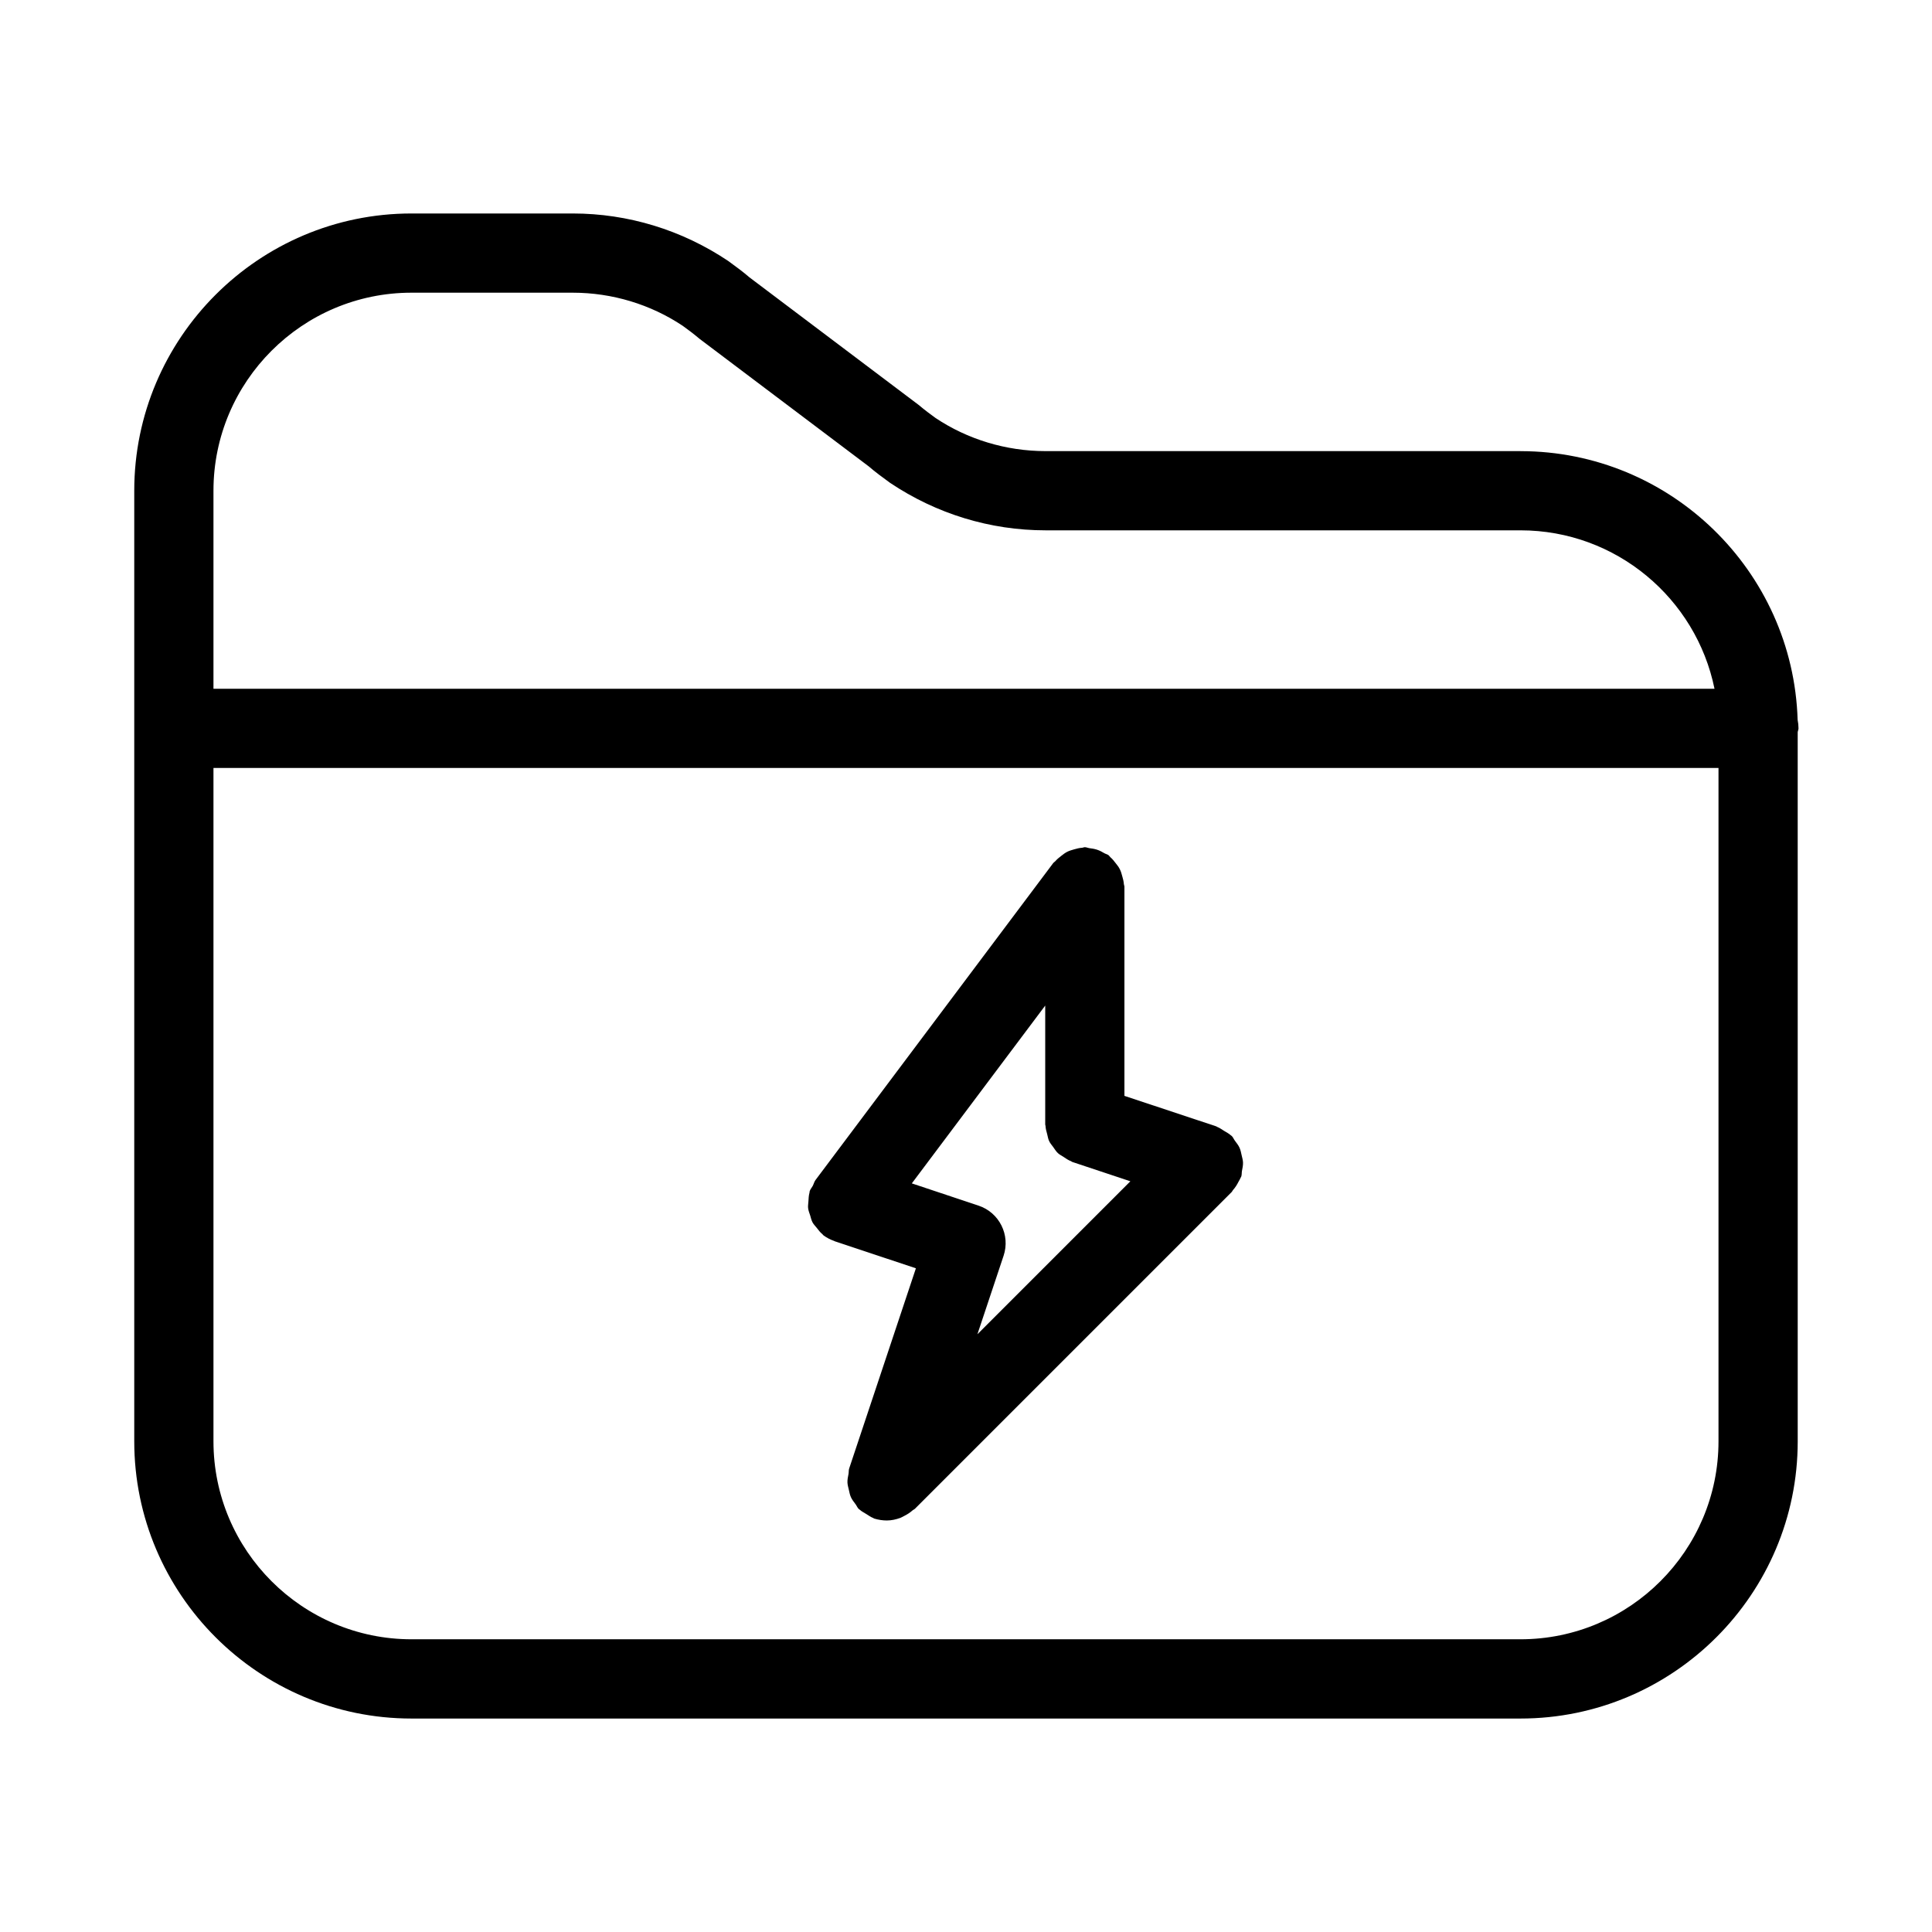 <?xml version="1.0" encoding="UTF-8"?>
<!-- Uploaded to: SVG Repo, www.svgrepo.com, Generator: SVG Repo Mixer Tools -->
<svg fill="#000000" width="800px" height="800px" version="1.1" viewBox="144 144 512 512" xmlns="http://www.w3.org/2000/svg">
 <g>
  <path d="m546.94 263.55h-125.85c-10.496 0-20.707-3.129-29.168-8.785-1.355-0.988-2.707-1.973-4.492-3.473l-44.828-33.797c-1.668-1.449-3.473-2.769-5.617-4.336-12.289-8.23-26.543-12.586-41.215-12.586h-42.719c-40.504 0-73.473 32.969-73.473 73.473v251.91c0 40.504 32.969 73.473 73.473 73.473h293.89c40.504 0 73.473-32.969 73.473-73.473l-0.004-187.91c0.031-0.348 0.211-0.66 0.211-1.02 0-0.777-0.082-1.531-0.23-2.266-1.207-39.465-33.691-71.203-73.453-71.203zm-346.37 10.496c0-28.938 23.543-52.48 52.48-52.48h42.719c10.496 0 20.707 3.129 29.168 8.785 1.355 0.988 2.707 1.973 4.492 3.473l44.828 33.797c1.668 1.449 3.473 2.769 5.617 4.336 12.289 8.23 26.543 12.586 41.215 12.586h125.85c25.348 0 46.551 18.062 51.422 41.984h-397.79zm398.85 251.9c0 28.938-23.543 52.48-52.48 52.48h-293.89c-28.938 0-52.48-23.543-52.48-52.48v-178.43h398.85z"/>
  <path d="m359.33 467.94c0.285 0.535 0.723 0.965 1.113 1.449 0.473 0.609 0.902 1.195 1.512 1.691 0.105 0.082 0.156 0.219 0.262 0.293 0.891 0.66 1.867 1.156 2.867 1.5 0.043 0.02 0.062 0.051 0.105 0.062l0.031 0.012c0.012 0 0.031 0.012 0.051 0.02l21.453 7.148-17.676 53.027c-0.168 0.484-0.094 0.965-0.18 1.449-0.148 0.766-0.316 1.523-0.285 2.297 0.031 0.66 0.219 1.27 0.367 1.922 0.156 0.66 0.262 1.324 0.555 1.961 0.305 0.684 0.777 1.258 1.227 1.867 0.305 0.41 0.473 0.891 0.84 1.258 0.082 0.082 0.188 0.105 0.262 0.188 0.504 0.473 1.133 0.766 1.73 1.145 0.609 0.367 1.164 0.797 1.828 1.051 0.105 0.031 0.18 0.125 0.273 0.156 1.129 0.332 2.25 0.508 3.344 0.508 1.25 0 2.445-0.273 3.602-0.691 0.355-0.137 0.66-0.336 0.996-0.504 0.828-0.41 1.574-0.891 2.266-1.512 0.18-0.156 0.398-0.211 0.566-0.367l83.969-83.969c0.148-0.148 0.199-0.336 0.324-0.492 0.598-0.66 1.082-1.426 1.5-2.258 0.188-0.355 0.41-0.672 0.547-1.039 0.043-0.117 0.125-0.211 0.168-0.316 0.168-0.484 0.094-0.965 0.18-1.449 0.148-0.766 0.316-1.523 0.285-2.297-0.031-0.66-0.219-1.27-0.367-1.922-0.156-0.66-0.262-1.324-0.555-1.961-0.305-0.684-0.777-1.258-1.227-1.867-0.305-0.41-0.473-0.891-0.84-1.258-0.082-0.082-0.188-0.105-0.262-0.188-0.504-0.473-1.133-0.766-1.73-1.145-0.609-0.367-1.164-0.797-1.828-1.051-0.105-0.031-0.18-0.125-0.273-0.156l-24.344-8.086v-55.406c0-0.25-0.125-0.461-0.148-0.703-0.051-0.723-0.219-1.406-0.43-2.109-0.18-0.652-0.336-1.258-0.641-1.836-0.273-0.578-0.66-1.059-1.059-1.562-0.453-0.609-0.902-1.156-1.469-1.648-0.188-0.156-0.273-0.379-0.473-0.523-0.324-0.242-0.715-0.305-1.07-0.504-0.629-0.379-1.25-0.703-1.961-0.945-0.691-0.219-1.387-0.336-2.098-0.418-0.383-0.059-0.742-0.246-1.148-0.246-0.242 0-0.453 0.125-0.691 0.148-0.746 0.043-1.438 0.219-2.164 0.43-0.621 0.188-1.207 0.336-1.785 0.629s-1.082 0.672-1.594 1.082c-0.598 0.453-1.133 0.891-1.625 1.457-0.156 0.188-0.379 0.273-0.523 0.473l-62.977 83.969c-0.348 0.461-0.461 1.008-0.715 1.512-0.262 0.504-0.66 0.914-0.84 1.469-0.043 0.137-0.012 0.262-0.051 0.387-0.219 0.766-0.23 1.531-0.285 2.32-0.031 0.598-0.148 1.164-0.082 1.754 0.074 0.684 0.336 1.324 0.555 1.984 0.176 0.598 0.312 1.227 0.617 1.812zm61.664-57.453v31.5c0 0.148 0.082 0.262 0.082 0.41 0.031 0.746 0.242 1.438 0.43 2.141 0.168 0.629 0.242 1.258 0.516 1.836 0.273 0.598 0.691 1.07 1.082 1.594 0.41 0.566 0.746 1.156 1.258 1.625 0.43 0.41 0.977 0.66 1.48 0.996 0.652 0.43 1.258 0.871 1.996 1.145 0.125 0.051 0.211 0.156 0.336 0.199l15.387 5.121-40.535 40.535 6.938-20.805c1.836-5.5-1.133-11.449-6.633-13.277l-17.688-5.898z"/>
 </g>
</svg>